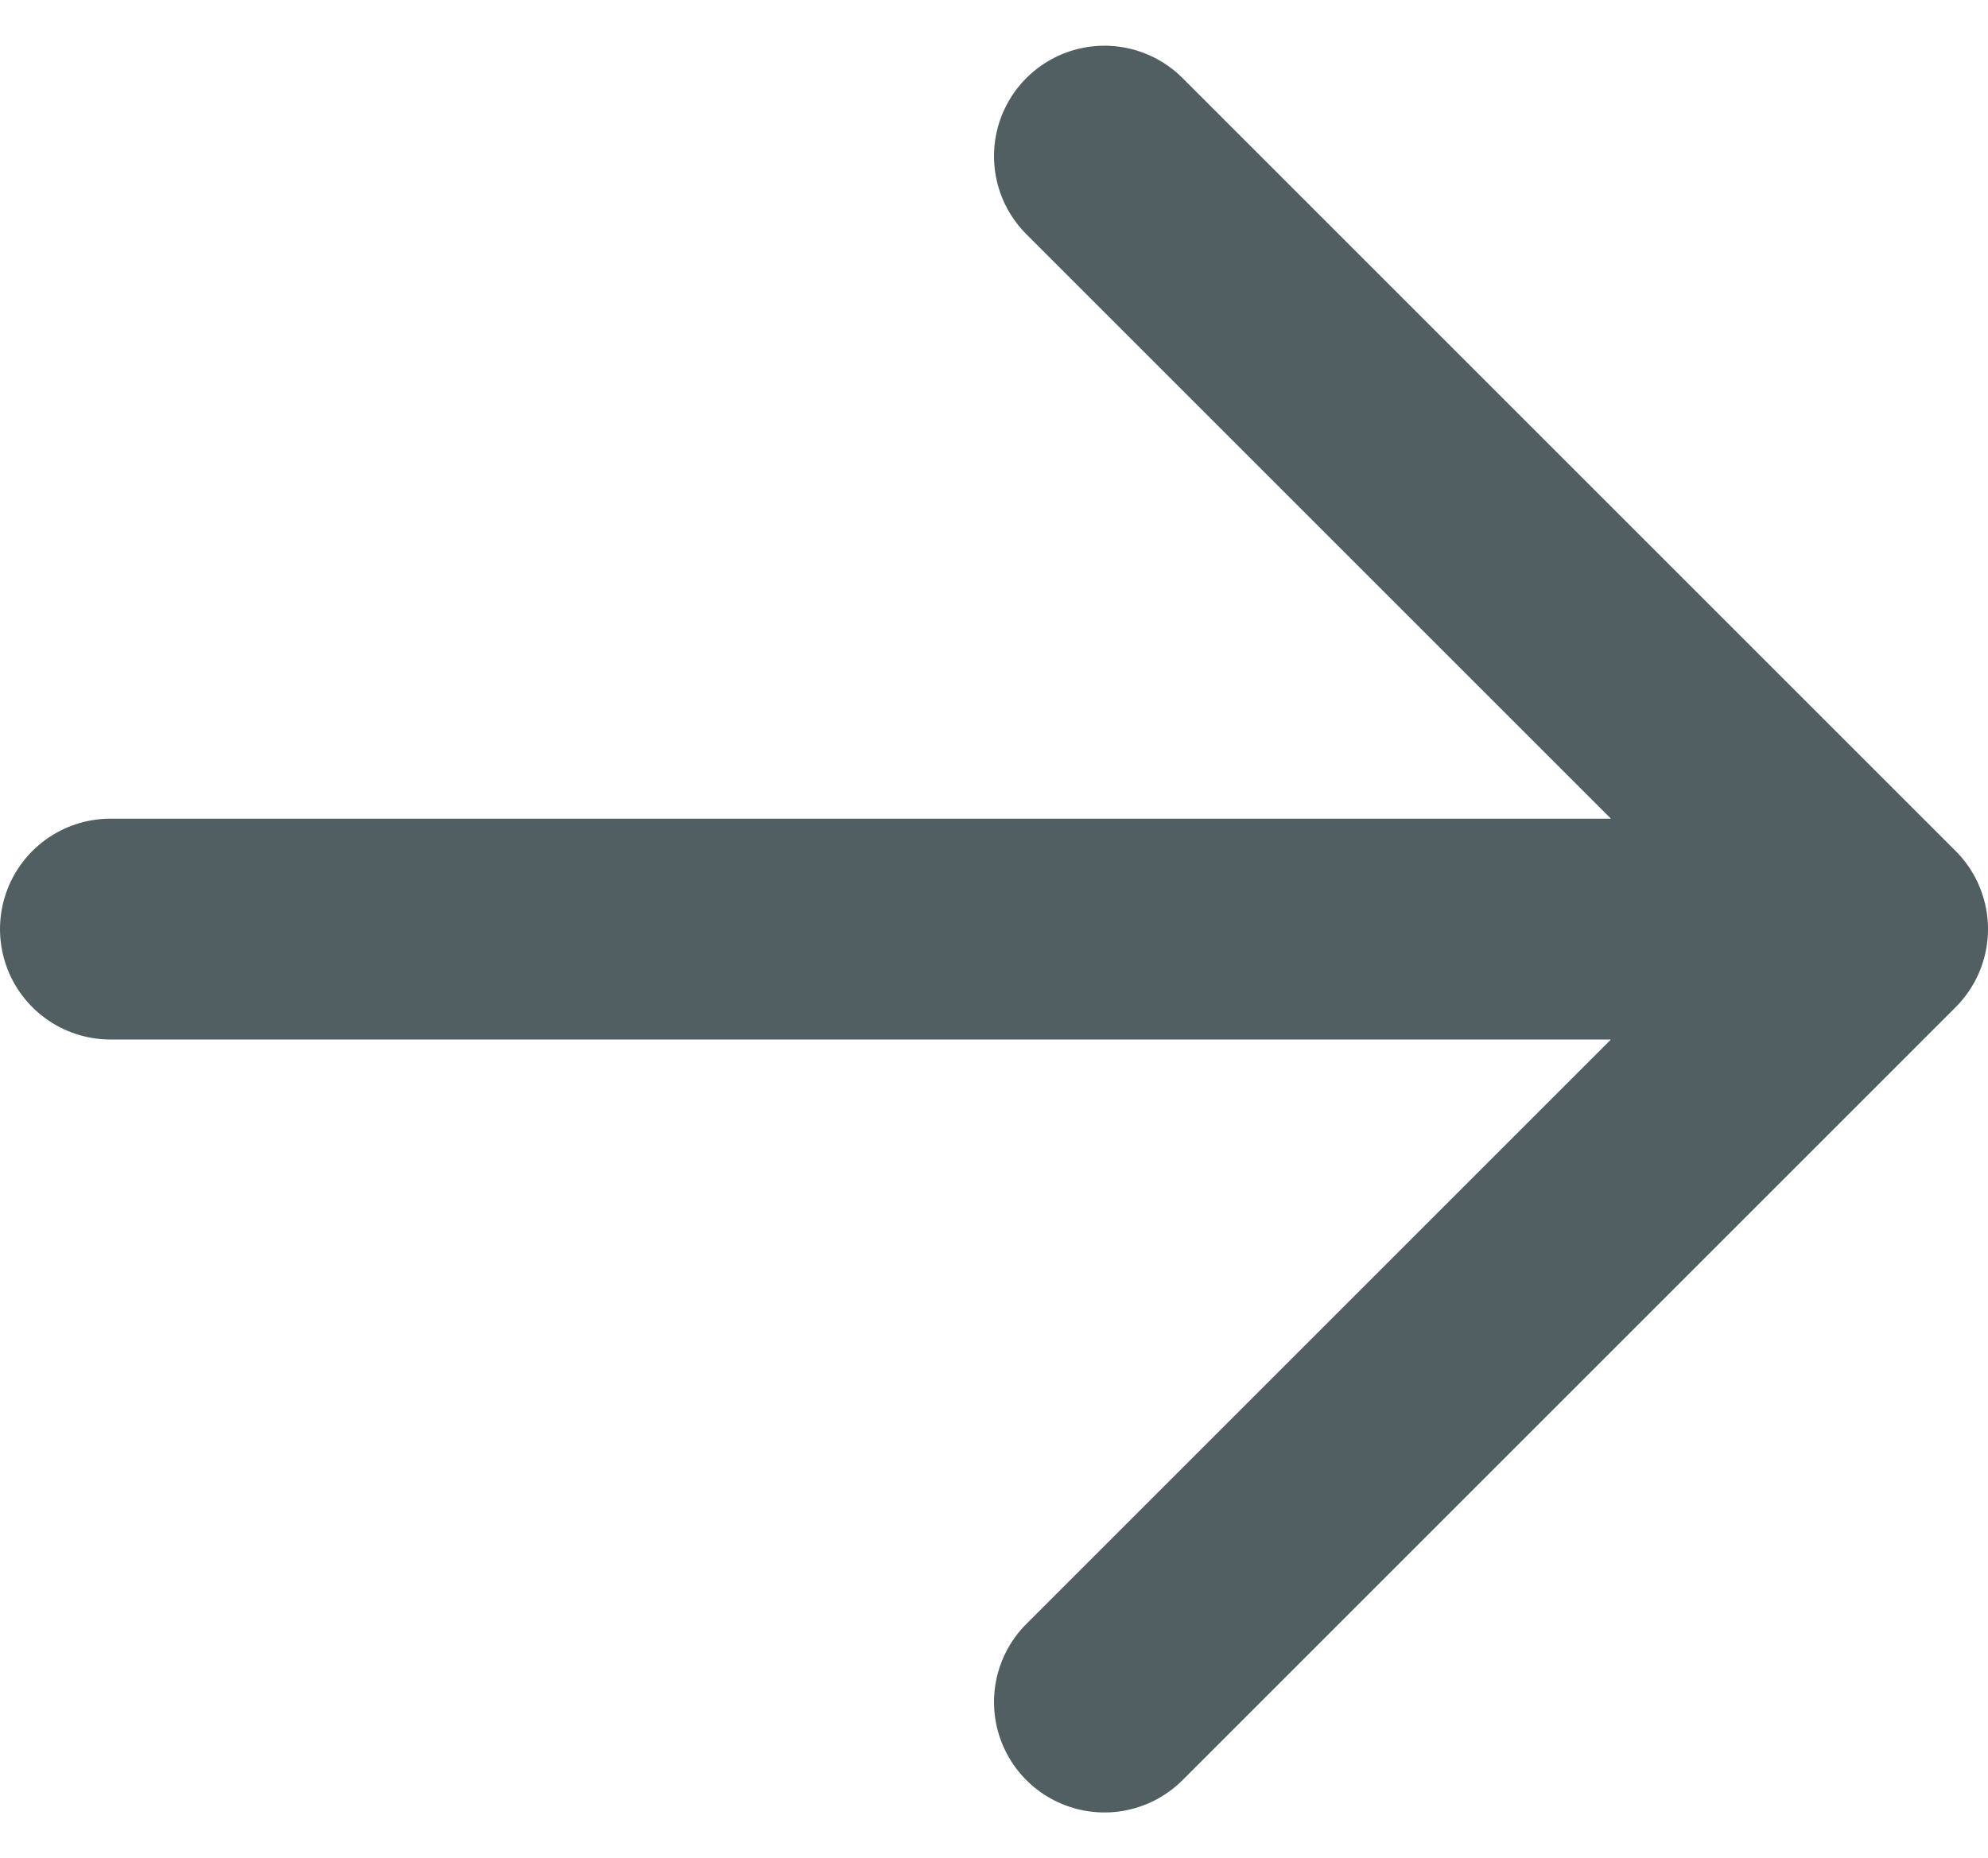 <svg xmlns="http://www.w3.org/2000/svg" width="27" height="25.242" viewBox="0 0 27 25.242">
  <path id="Icon_akar-arrow-right" data-name="Icon akar-arrow-right" d="M6,18H30M19.5,7.5,30,18,19.5,28.5" transform="translate(-4.5 -5.379)" fill="none" stroke="#525f62" stroke-linecap="round" stroke-linejoin="round" stroke-width="3"/>
</svg>

